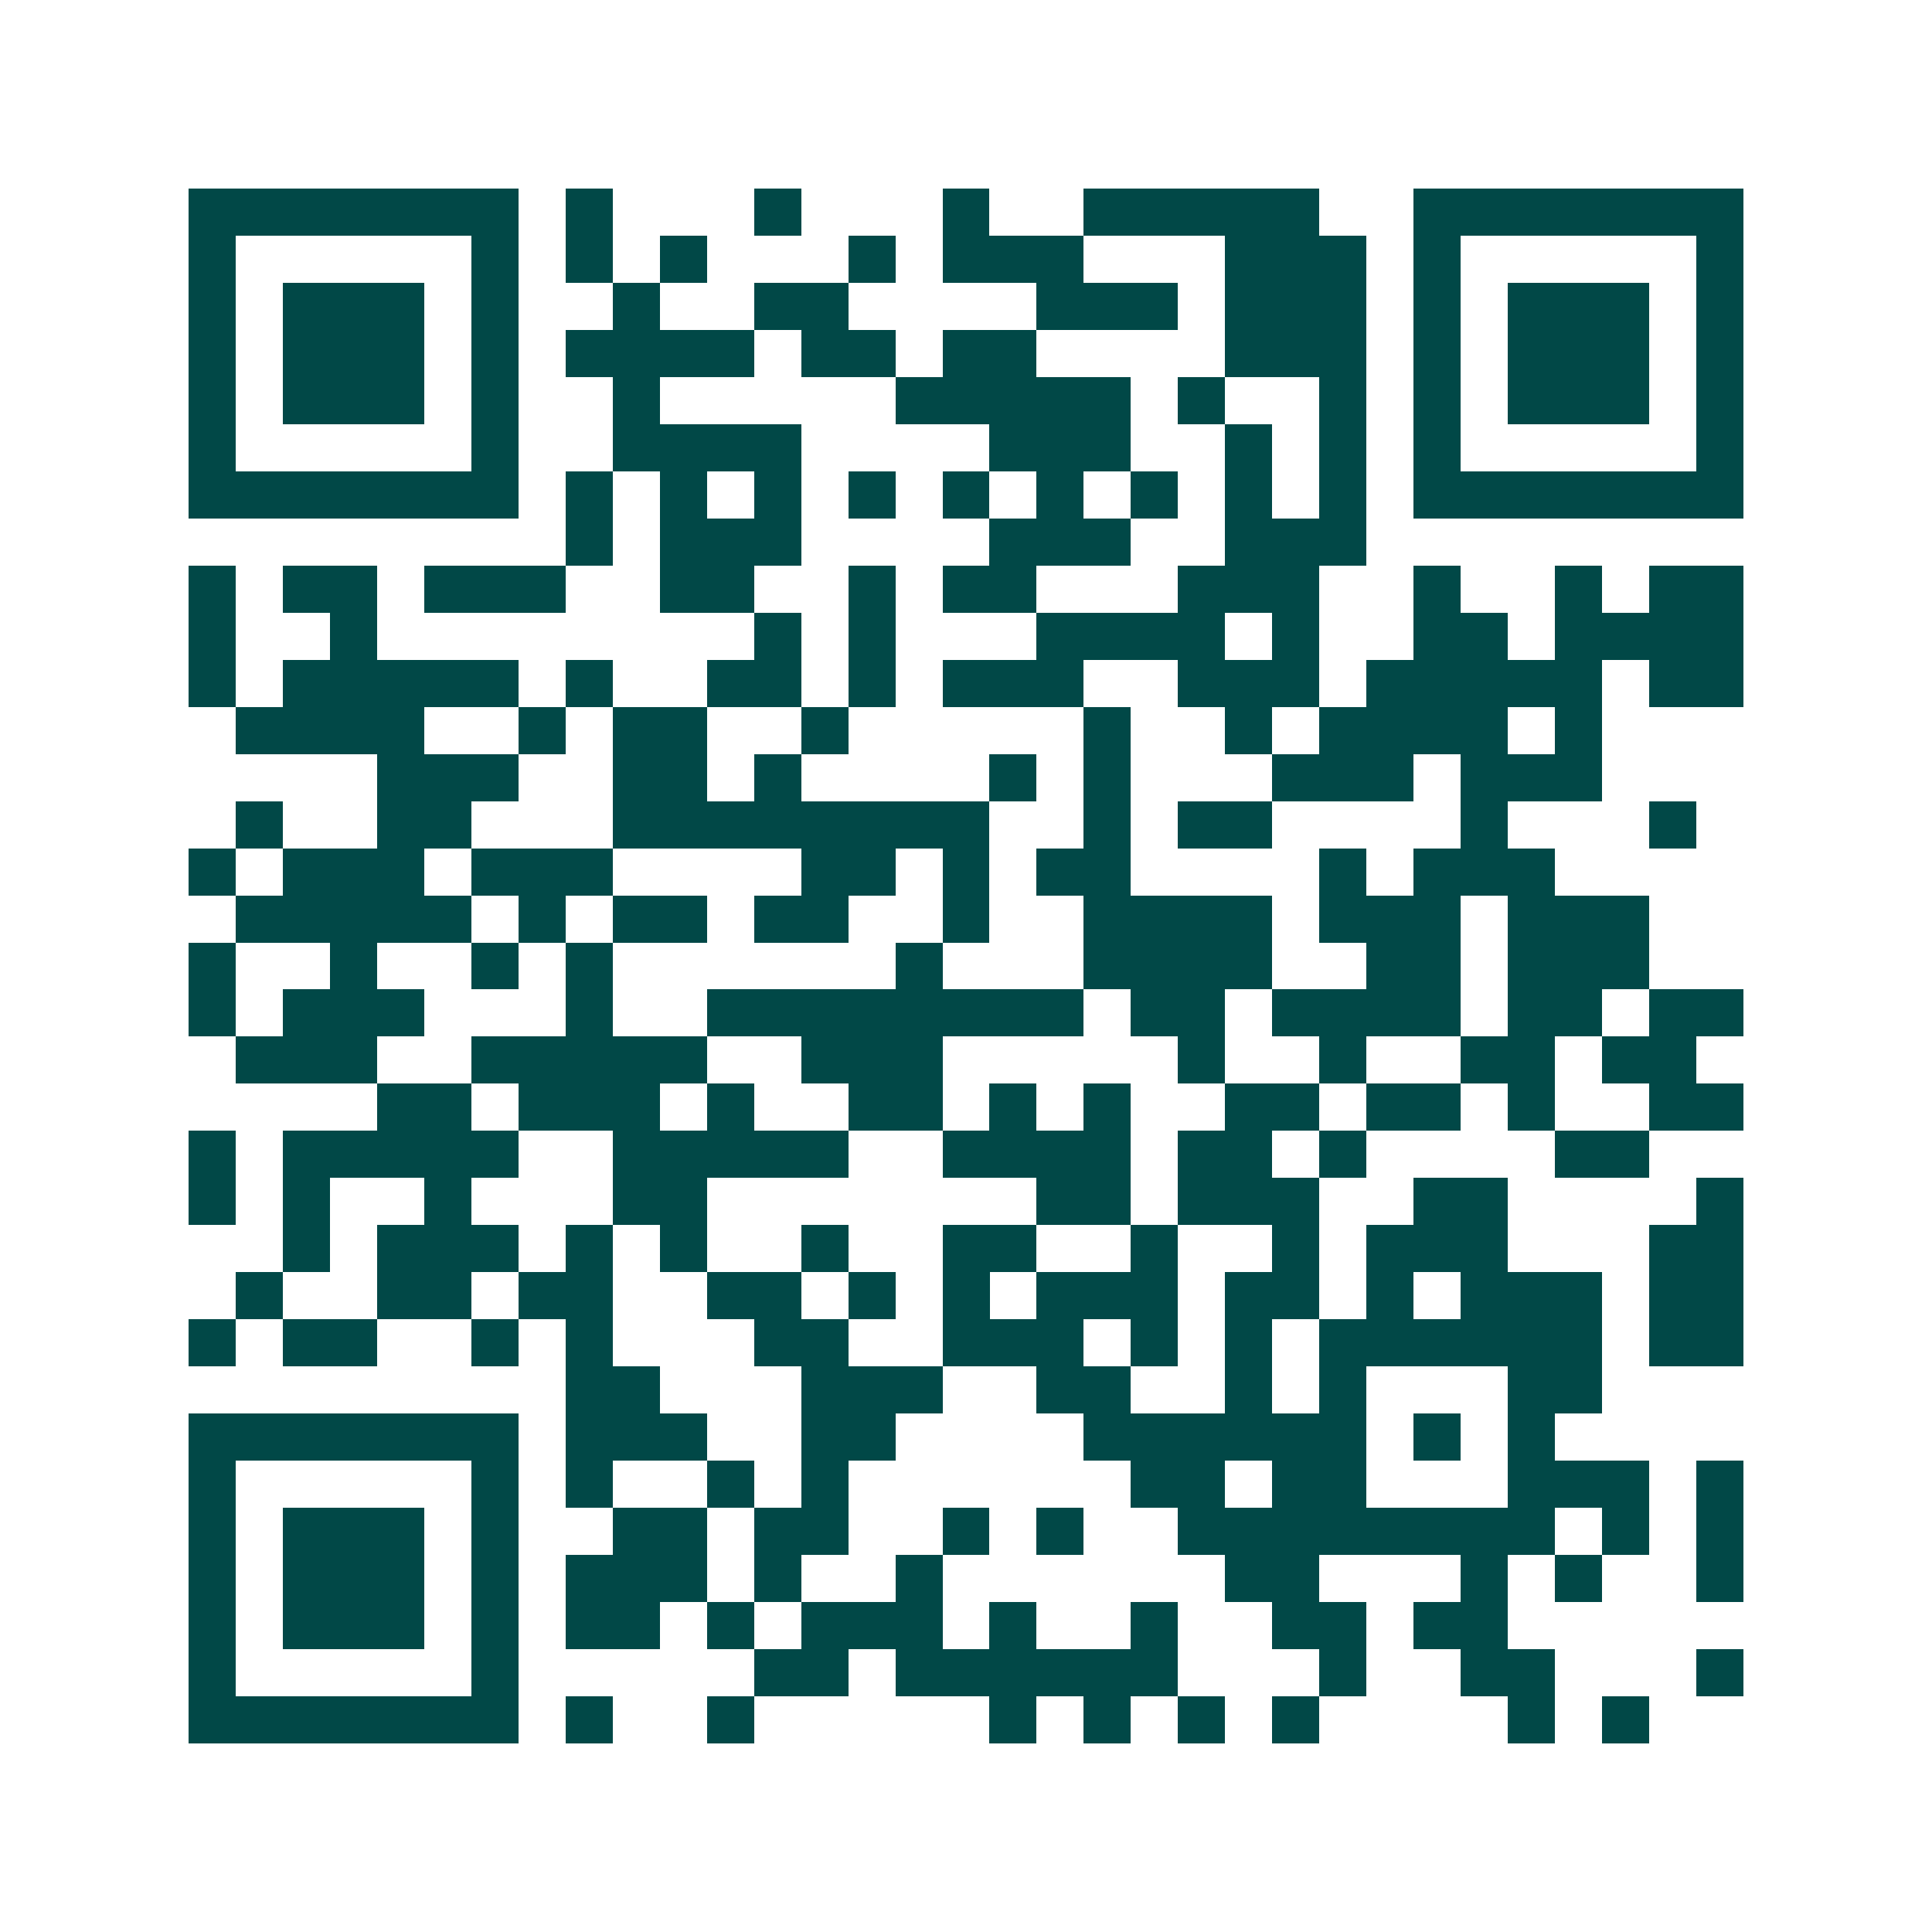 <svg xmlns="http://www.w3.org/2000/svg" width="200" height="200" viewBox="0 0 41 41" shape-rendering="crispEdges"><path fill="#ffffff" d="M0 0h41v41H0z"/><path stroke="#014847" d="M4 4.5h7m1 0h1m3 0h1m3 0h1m2 0h5m2 0h7M4 5.5h1m5 0h1m1 0h1m1 0h1m3 0h1m1 0h3m3 0h3m1 0h1m5 0h1M4 6.5h1m1 0h3m1 0h1m2 0h1m2 0h2m4 0h3m1 0h3m1 0h1m1 0h3m1 0h1M4 7.5h1m1 0h3m1 0h1m1 0h4m1 0h2m1 0h2m4 0h3m1 0h1m1 0h3m1 0h1M4 8.5h1m1 0h3m1 0h1m2 0h1m5 0h5m1 0h1m2 0h1m1 0h1m1 0h3m1 0h1M4 9.5h1m5 0h1m2 0h4m4 0h3m2 0h1m1 0h1m1 0h1m5 0h1M4 10.5h7m1 0h1m1 0h1m1 0h1m1 0h1m1 0h1m1 0h1m1 0h1m1 0h1m1 0h1m1 0h7M12 11.5h1m1 0h3m4 0h3m2 0h3M4 12.5h1m1 0h2m1 0h3m2 0h2m2 0h1m1 0h2m3 0h3m2 0h1m2 0h1m1 0h2M4 13.5h1m2 0h1m8 0h1m1 0h1m3 0h4m1 0h1m2 0h2m1 0h4M4 14.5h1m1 0h5m1 0h1m2 0h2m1 0h1m1 0h3m2 0h3m1 0h5m1 0h2M5 15.5h4m2 0h1m1 0h2m2 0h1m5 0h1m2 0h1m1 0h4m1 0h1M8 16.5h3m2 0h2m1 0h1m4 0h1m1 0h1m3 0h3m1 0h3M5 17.5h1m2 0h2m3 0h8m2 0h1m1 0h2m4 0h1m3 0h1M4 18.5h1m1 0h3m1 0h3m4 0h2m1 0h1m1 0h2m4 0h1m1 0h3M5 19.5h5m1 0h1m1 0h2m1 0h2m2 0h1m2 0h4m1 0h3m1 0h3M4 20.5h1m2 0h1m2 0h1m1 0h1m6 0h1m3 0h4m2 0h2m1 0h3M4 21.5h1m1 0h3m3 0h1m2 0h8m1 0h2m1 0h4m1 0h2m1 0h2M5 22.5h3m2 0h5m2 0h3m5 0h1m2 0h1m2 0h2m1 0h2M8 23.5h2m1 0h3m1 0h1m2 0h2m1 0h1m1 0h1m2 0h2m1 0h2m1 0h1m2 0h2M4 24.5h1m1 0h5m2 0h5m2 0h4m1 0h2m1 0h1m4 0h2M4 25.5h1m1 0h1m2 0h1m3 0h2m7 0h2m1 0h3m2 0h2m4 0h1M6 26.5h1m1 0h3m1 0h1m1 0h1m2 0h1m2 0h2m2 0h1m2 0h1m1 0h3m3 0h2M5 27.5h1m2 0h2m1 0h2m2 0h2m1 0h1m1 0h1m1 0h3m1 0h2m1 0h1m1 0h3m1 0h2M4 28.5h1m1 0h2m2 0h1m1 0h1m3 0h2m2 0h3m1 0h1m1 0h1m1 0h6m1 0h2M12 29.5h2m3 0h3m2 0h2m2 0h1m1 0h1m3 0h2M4 30.5h7m1 0h3m2 0h2m4 0h6m1 0h1m1 0h1M4 31.5h1m5 0h1m1 0h1m2 0h1m1 0h1m6 0h2m1 0h2m3 0h3m1 0h1M4 32.5h1m1 0h3m1 0h1m2 0h2m1 0h2m2 0h1m1 0h1m2 0h8m1 0h1m1 0h1M4 33.5h1m1 0h3m1 0h1m1 0h3m1 0h1m2 0h1m6 0h2m3 0h1m1 0h1m2 0h1M4 34.5h1m1 0h3m1 0h1m1 0h2m1 0h1m1 0h3m1 0h1m2 0h1m2 0h2m1 0h2M4 35.5h1m5 0h1m5 0h2m1 0h6m3 0h1m2 0h2m3 0h1M4 36.5h7m1 0h1m2 0h1m5 0h1m1 0h1m1 0h1m1 0h1m4 0h1m1 0h1"/></svg>
